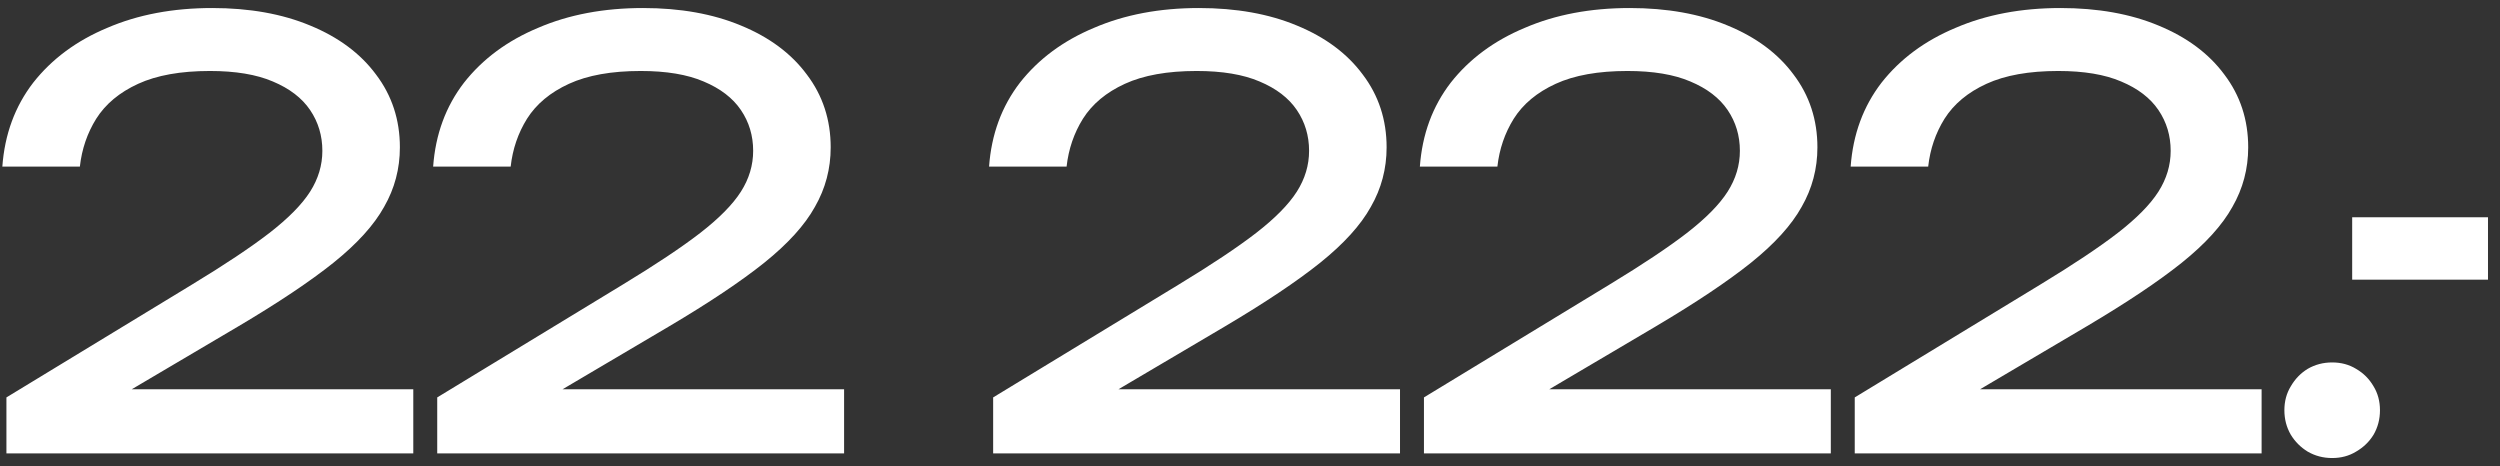 <?xml version="1.0" encoding="UTF-8"?> <svg xmlns="http://www.w3.org/2000/svg" width="193" height="36" viewBox="0 0 193 36" fill="none"><rect x="0" y="0" width="193" height="36" fill="#333333" stroke="none"/> <path d="M0.181 12.86C0.361 10.37 1.156 8.21 2.566 6.38C4.006 4.55 5.911 3.14 8.281 2.15C10.651 1.13 13.351 0.62 16.381 0.62C19.261 0.62 21.781 1.07 23.941 1.97C26.131 2.87 27.826 4.13 29.026 5.75C30.256 7.37 30.871 9.245 30.871 11.375C30.871 13.025 30.466 14.555 29.656 15.965C28.876 17.375 27.571 18.815 25.741 20.285C23.941 21.725 21.496 23.36 18.406 25.19L7.201 31.805L6.436 30.05H31.906V35H0.496V30.68L14.851 21.95C17.371 20.42 19.351 19.1 20.791 17.99C22.261 16.85 23.311 15.785 23.941 14.795C24.571 13.805 24.886 12.755 24.886 11.645C24.886 10.475 24.571 9.425 23.941 8.495C23.311 7.565 22.351 6.83 21.061 6.29C19.801 5.75 18.181 5.48 16.201 5.48C13.951 5.48 12.106 5.81 10.666 6.47C9.226 7.13 8.146 8.03 7.426 9.17C6.736 10.28 6.316 11.51 6.166 12.86H0.181ZM33.439 12.86C33.619 10.37 34.414 8.21 35.824 6.38C37.264 4.55 39.169 3.14 41.539 2.15C43.909 1.13 46.609 0.62 49.639 0.62C52.519 0.62 55.039 1.07 57.199 1.97C59.389 2.87 61.084 4.13 62.284 5.75C63.514 7.37 64.129 9.245 64.129 11.375C64.129 13.025 63.724 14.555 62.914 15.965C62.134 17.375 60.829 18.815 58.999 20.285C57.199 21.725 54.754 23.36 51.664 25.19L40.459 31.805L39.694 30.05H65.164V35H33.754V30.68L48.109 21.95C50.629 20.42 52.609 19.1 54.049 17.99C55.519 16.85 56.569 15.785 57.199 14.795C57.829 13.805 58.144 12.755 58.144 11.645C58.144 10.475 57.829 9.425 57.199 8.495C56.569 7.565 55.609 6.83 54.319 6.29C53.059 5.75 51.439 5.48 49.459 5.48C47.209 5.48 45.364 5.81 43.924 6.47C42.484 7.13 41.404 8.03 40.684 9.17C39.994 10.28 39.574 11.51 39.424 12.86H33.439ZM76.356 12.86C76.536 10.37 77.331 8.21 78.741 6.38C80.181 4.55 82.086 3.14 84.456 2.15C86.826 1.13 89.526 0.62 92.556 0.62C95.436 0.62 97.956 1.07 100.116 1.97C102.306 2.87 104.001 4.13 105.201 5.75C106.431 7.37 107.046 9.245 107.046 11.375C107.046 13.025 106.641 14.555 105.831 15.965C105.051 17.375 103.746 18.815 101.916 20.285C100.116 21.725 97.671 23.36 94.581 25.19L83.376 31.805L82.611 30.05H108.081V35H76.671V30.68L91.026 21.95C93.546 20.42 95.526 19.1 96.966 17.99C98.436 16.85 99.486 15.785 100.116 14.795C100.746 13.805 101.061 12.755 101.061 11.645C101.061 10.475 100.746 9.425 100.116 8.495C99.486 7.565 98.526 6.83 97.236 6.29C95.976 5.75 94.356 5.48 92.376 5.48C90.126 5.48 88.281 5.81 86.841 6.47C85.401 7.13 84.321 8.03 83.601 9.17C82.911 10.28 82.491 11.51 82.341 12.86H76.356ZM109.614 12.86C109.794 10.37 110.589 8.21 111.999 6.38C113.439 4.55 115.344 3.14 117.714 2.15C120.084 1.13 122.784 0.62 125.814 0.62C128.694 0.62 131.214 1.07 133.374 1.97C135.564 2.87 137.259 4.13 138.459 5.75C139.689 7.37 140.304 9.245 140.304 11.375C140.304 13.025 139.899 14.555 139.089 15.965C138.309 17.375 137.004 18.815 135.174 20.285C133.374 21.725 130.929 23.36 127.839 25.19L116.634 31.805L115.869 30.05H141.339V35H109.929V30.68L124.284 21.95C126.804 20.42 128.784 19.1 130.224 17.99C131.694 16.85 132.744 15.785 133.374 14.795C134.004 13.805 134.319 12.755 134.319 11.645C134.319 10.475 134.004 9.425 133.374 8.495C132.744 7.565 131.784 6.83 130.494 6.29C129.234 5.75 127.614 5.48 125.634 5.48C123.384 5.48 121.539 5.81 120.099 6.47C118.659 7.13 117.579 8.03 116.859 9.17C116.169 10.28 115.749 11.51 115.599 12.86H109.614ZM142.871 12.86C143.051 10.37 143.846 8.21 145.256 6.38C146.696 4.55 148.601 3.14 150.971 2.15C153.341 1.13 156.041 0.62 159.071 0.62C161.951 0.62 164.471 1.07 166.631 1.97C168.821 2.87 170.516 4.13 171.716 5.75C172.946 7.37 173.561 9.245 173.561 11.375C173.561 13.025 173.156 14.555 172.346 15.965C171.566 17.375 170.261 18.815 168.431 20.285C166.631 21.725 164.186 23.36 161.096 25.19L149.891 31.805L149.126 30.05H174.596V35H143.186V30.68L157.541 21.95C160.061 20.42 162.041 19.1 163.481 17.99C164.951 16.85 166.001 15.785 166.631 14.795C167.261 13.805 167.576 12.755 167.576 11.645C167.576 10.475 167.261 9.425 166.631 8.495C166.001 7.565 165.041 6.83 163.751 6.29C162.491 5.75 160.871 5.48 158.891 5.48C156.641 5.48 154.796 5.81 153.356 6.47C151.916 7.13 150.836 8.03 150.116 9.17C149.426 10.28 149.006 11.51 148.856 12.86H142.871ZM180.044 35.36C179.354 35.36 178.724 35.195 178.154 34.865C177.614 34.535 177.179 34.1 176.849 33.56C176.519 32.99 176.354 32.36 176.354 31.67C176.354 30.98 176.519 30.365 176.849 29.825C177.179 29.255 177.614 28.805 178.154 28.475C178.724 28.145 179.354 27.98 180.044 27.98C180.734 27.98 181.349 28.145 181.889 28.475C182.459 28.805 182.909 29.255 183.239 29.825C183.569 30.365 183.734 30.98 183.734 31.67C183.734 32.36 183.569 32.99 183.239 33.56C182.909 34.1 182.459 34.535 181.889 34.865C181.349 35.195 180.734 35.36 180.044 35.36ZM181.588 16.775H192.073V21.59H181.588V16.775Z" fill="white"></path> </svg> 